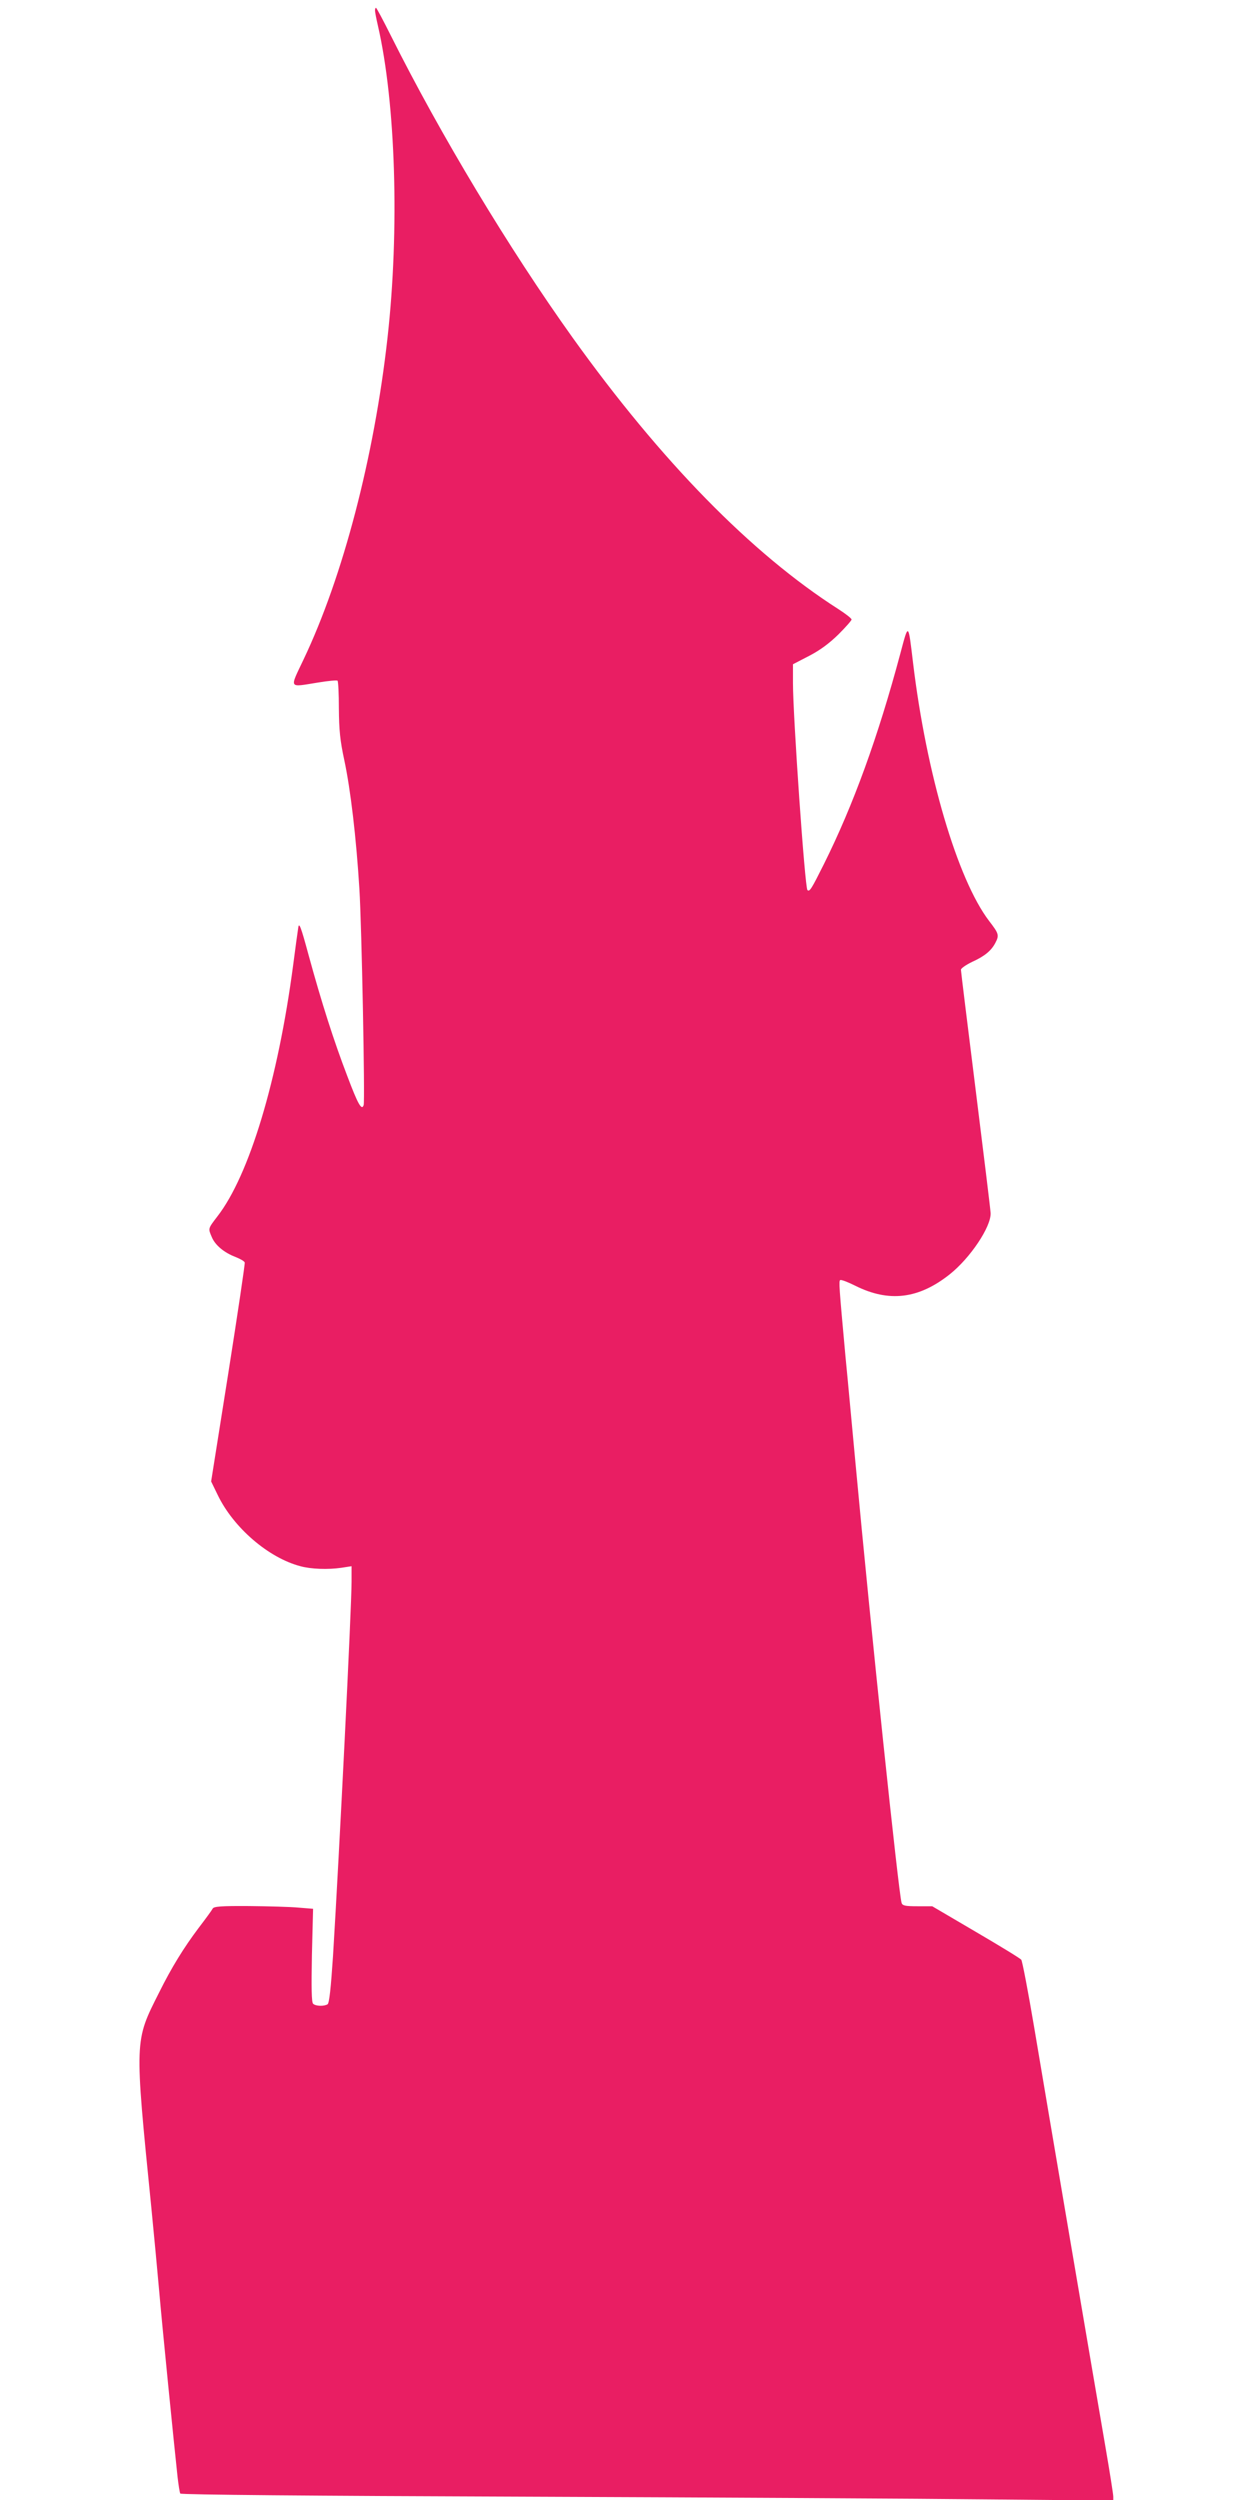 <?xml version="1.0" standalone="no"?>
<!DOCTYPE svg PUBLIC "-//W3C//DTD SVG 20010904//EN"
 "http://www.w3.org/TR/2001/REC-SVG-20010904/DTD/svg10.dtd">
<svg version="1.0" xmlns="http://www.w3.org/2000/svg"
 width="640pt" height="1280pt" viewBox="0 0 640 1280"
 preserveAspectRatio="xMidYMid meet">
<g transform="translate(0,1280) scale(0.1,-0.1)"
fill="#e91e63" stroke="none">
<path d="M1920 12746 c0 -8 7 -43 15 -78 91 -396 111 -1044 49 -1598 -68 -609
-228 -1223 -430 -1647 -72 -152 -78 -142 72 -118 53 9 99 13 102 10 4 -3 7
-68 7 -143 1 -110 6 -163 28 -265 32 -150 61 -397 77 -657 12 -191 29 -1085
22 -1108 -10 -30 -29 3 -84 149 -69 180 -131 374 -198 619 -40 148 -49 170
-53 140 -3 -19 -15 -105 -26 -191 -78 -590 -225 -1077 -388 -1287 -48 -63 -48
-61 -29 -105 17 -42 63 -80 120 -102 25 -10 47 -22 49 -29 2 -6 -36 -261 -84
-566 l-88 -555 34 -70 c80 -166 259 -321 423 -364 54 -15 142 -18 210 -8 l52
8 0 -80 c0 -133 -63 -1396 -95 -1916 -11 -164 -19 -242 -28 -247 -18 -11 -61
-10 -74 3 -8 8 -9 82 -6 249 l6 237 -74 6 c-41 4 -155 7 -253 8 -144 1 -181
-2 -187 -13 -4 -8 -36 -52 -72 -99 -76 -101 -139 -203 -202 -330 -127 -252
-127 -235 -40 -1104 13 -132 31 -323 40 -425 15 -175 76 -785 94 -951 5 -43
11 -81 14 -86 4 -6 676 -12 1764 -16 967 -4 2040 -10 2386 -14 l627 -6 0 20
c0 12 -18 126 -40 254 -55 319 -296 1737 -365 2149 -31 184 -61 340 -66 346
-5 7 -110 71 -233 143 l-223 131 -76 0 c-63 0 -77 3 -81 18 -15 49 -157 1398
-236 2252 -17 179 -39 423 -51 543 -33 362 -35 388 -27 393 5 3 39 -10 77 -29
172 -86 324 -68 483 58 105 83 213 244 210 314 -1 20 -36 305 -77 634 -41 329
-75 604 -75 612 0 7 26 25 57 40 64 29 98 57 119 97 21 40 18 48 -32 113 -162
213 -321 754 -389 1320 -25 209 -23 208 -65 50 -114 -427 -241 -777 -392
-1080 -63 -126 -73 -143 -84 -132 -13 13 -74 891 -74 1059 l0 97 83 43 c56 29
103 64 150 110 37 37 67 71 67 76 0 6 -30 29 -67 53 -446 285 -909 759 -1361
1390 -326 456 -677 1039 -931 1547 -39 78 -73 142 -76 142 -3 0 -5 -6 -5 -14z"/>
</g>
</svg>

